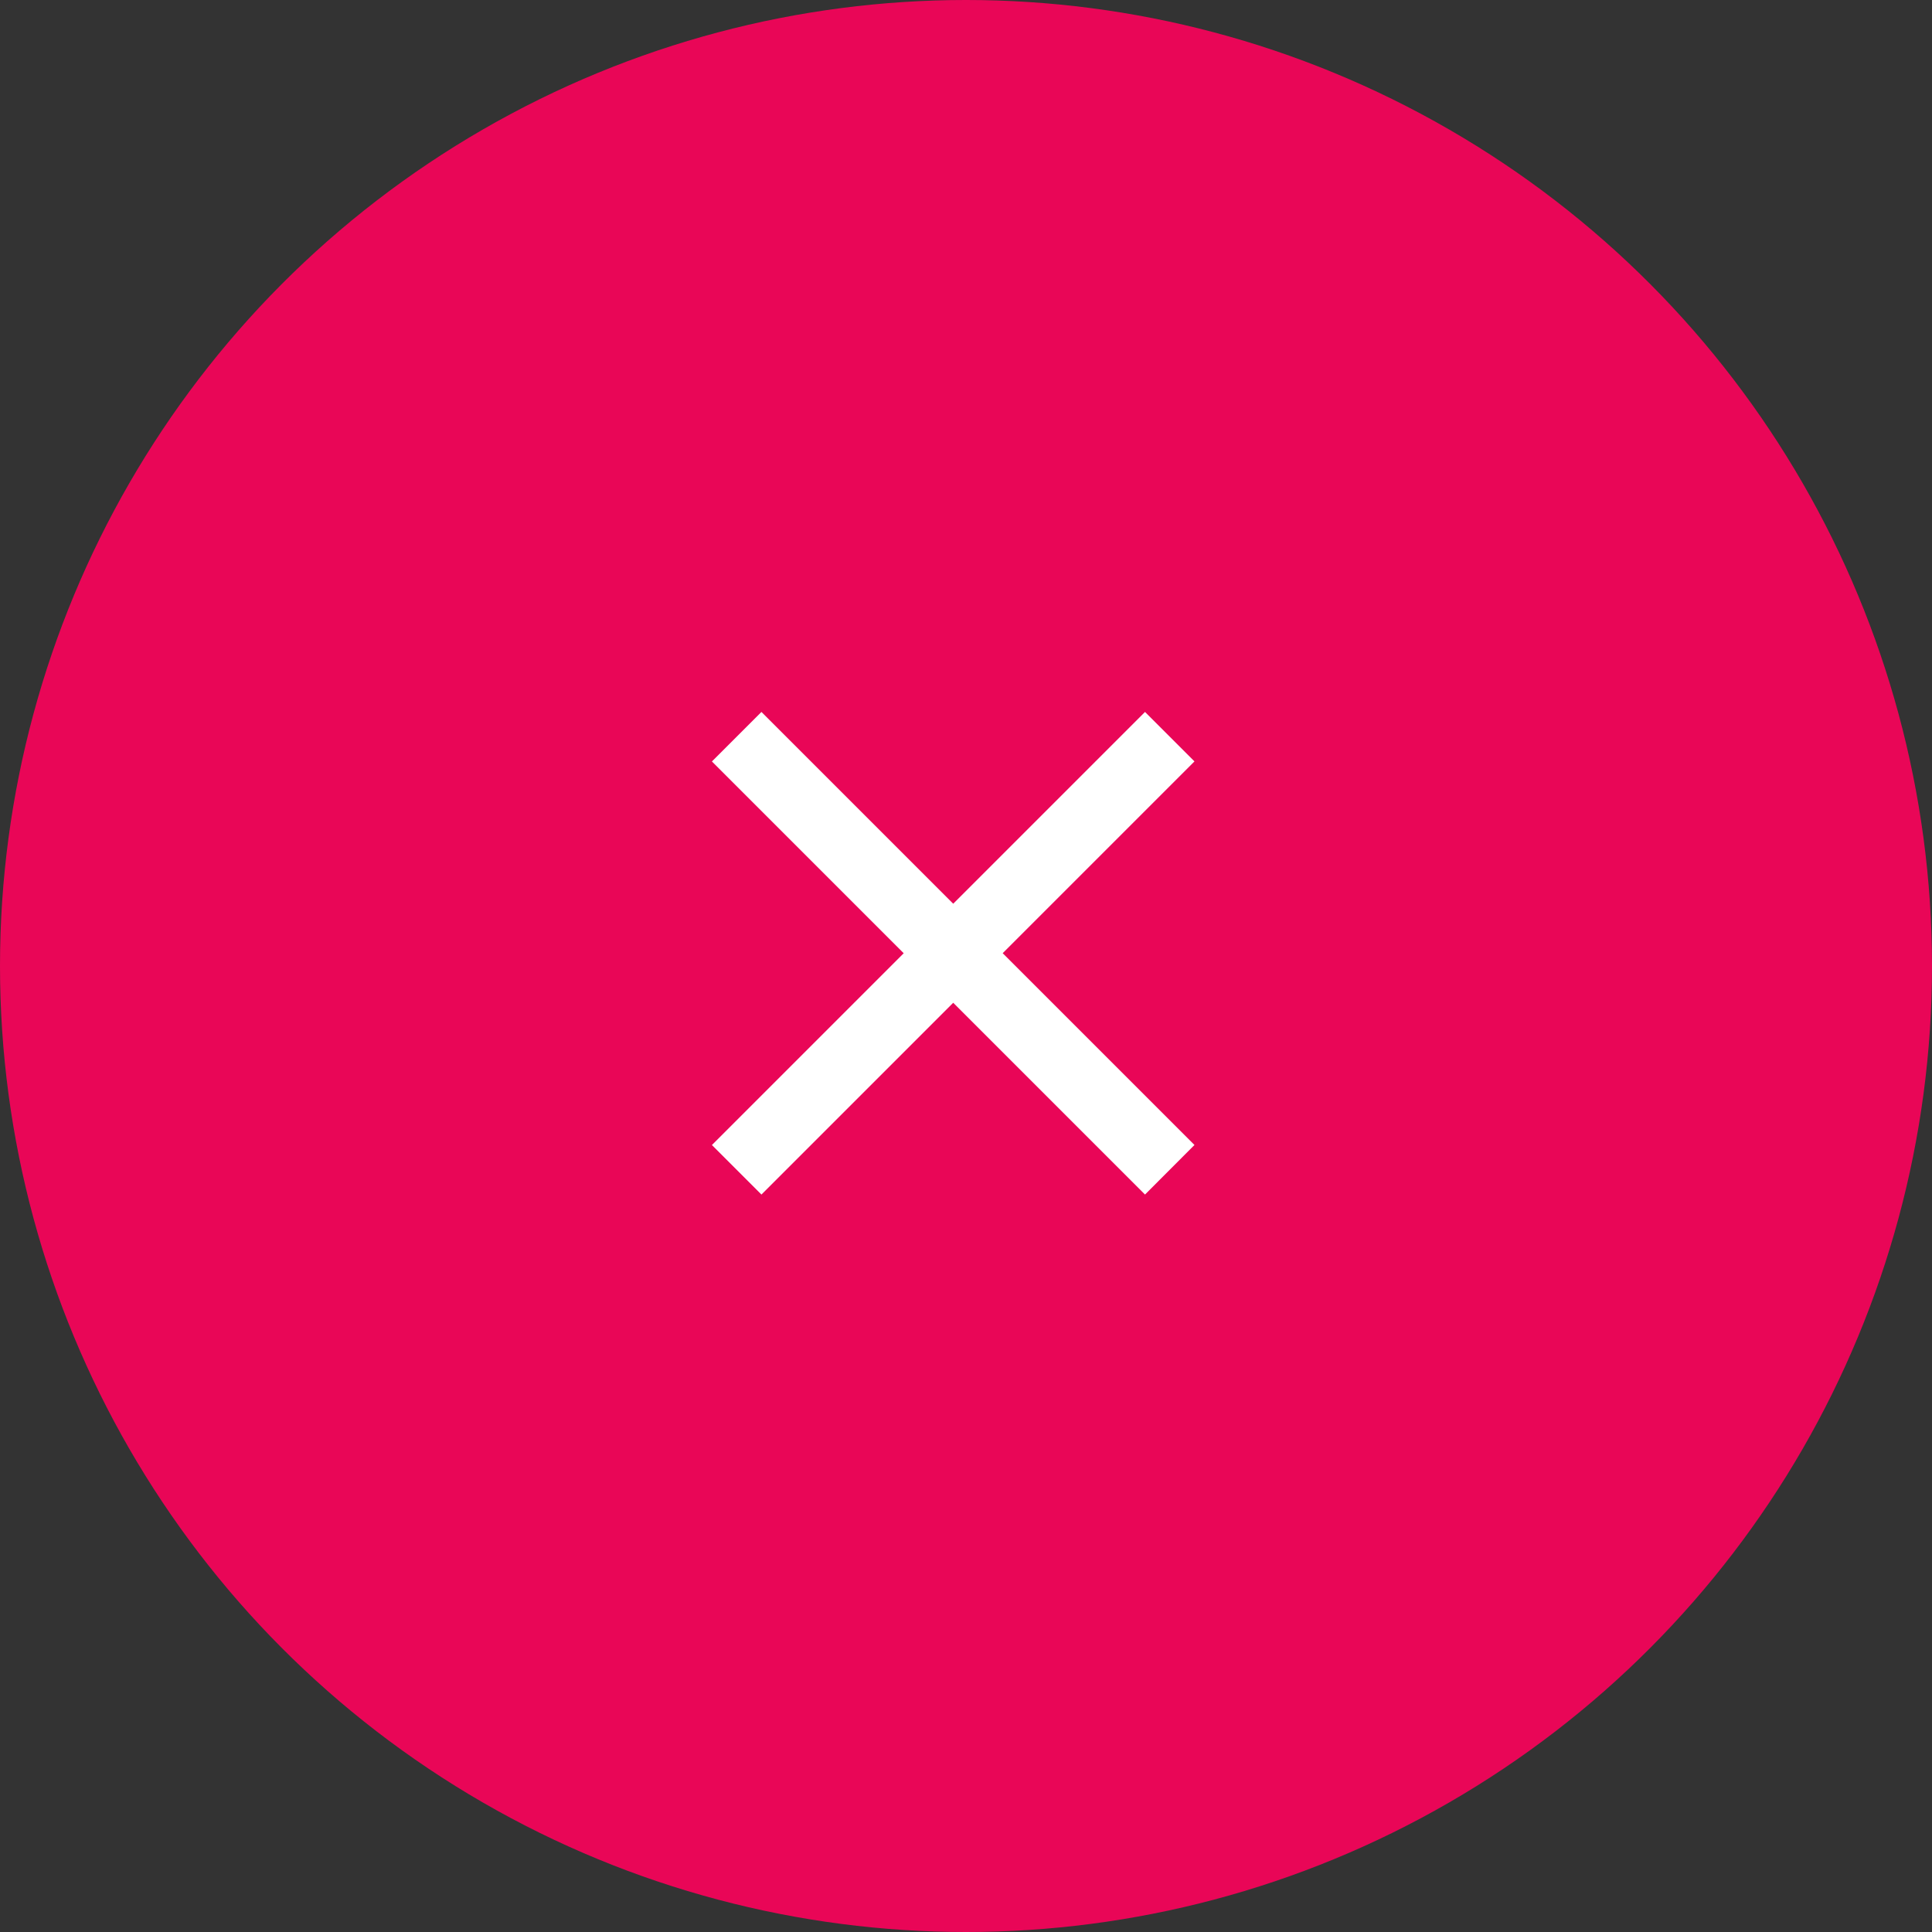 <svg id="mobile_close" xmlns="http://www.w3.org/2000/svg" width="52" height="52" viewBox="0 0 52 52">
  <rect x="0" y="0" width="52" height="52" fill="#333333" stroke="none"/>
  <circle id="Ellipse_25" data-name="Ellipse 25" cx="26" cy="26" r="26" fill="#e90657"/>
  <path id="Path_2909" data-name="Path 2909" d="M16.483,7.3h-7.3V0H7.3V7.3H0V9.185H7.3v7.3H9.185v-7.3h7.3Z" transform="translate(25.656 14) rotate(45)" fill="#fff"/>
</svg>
